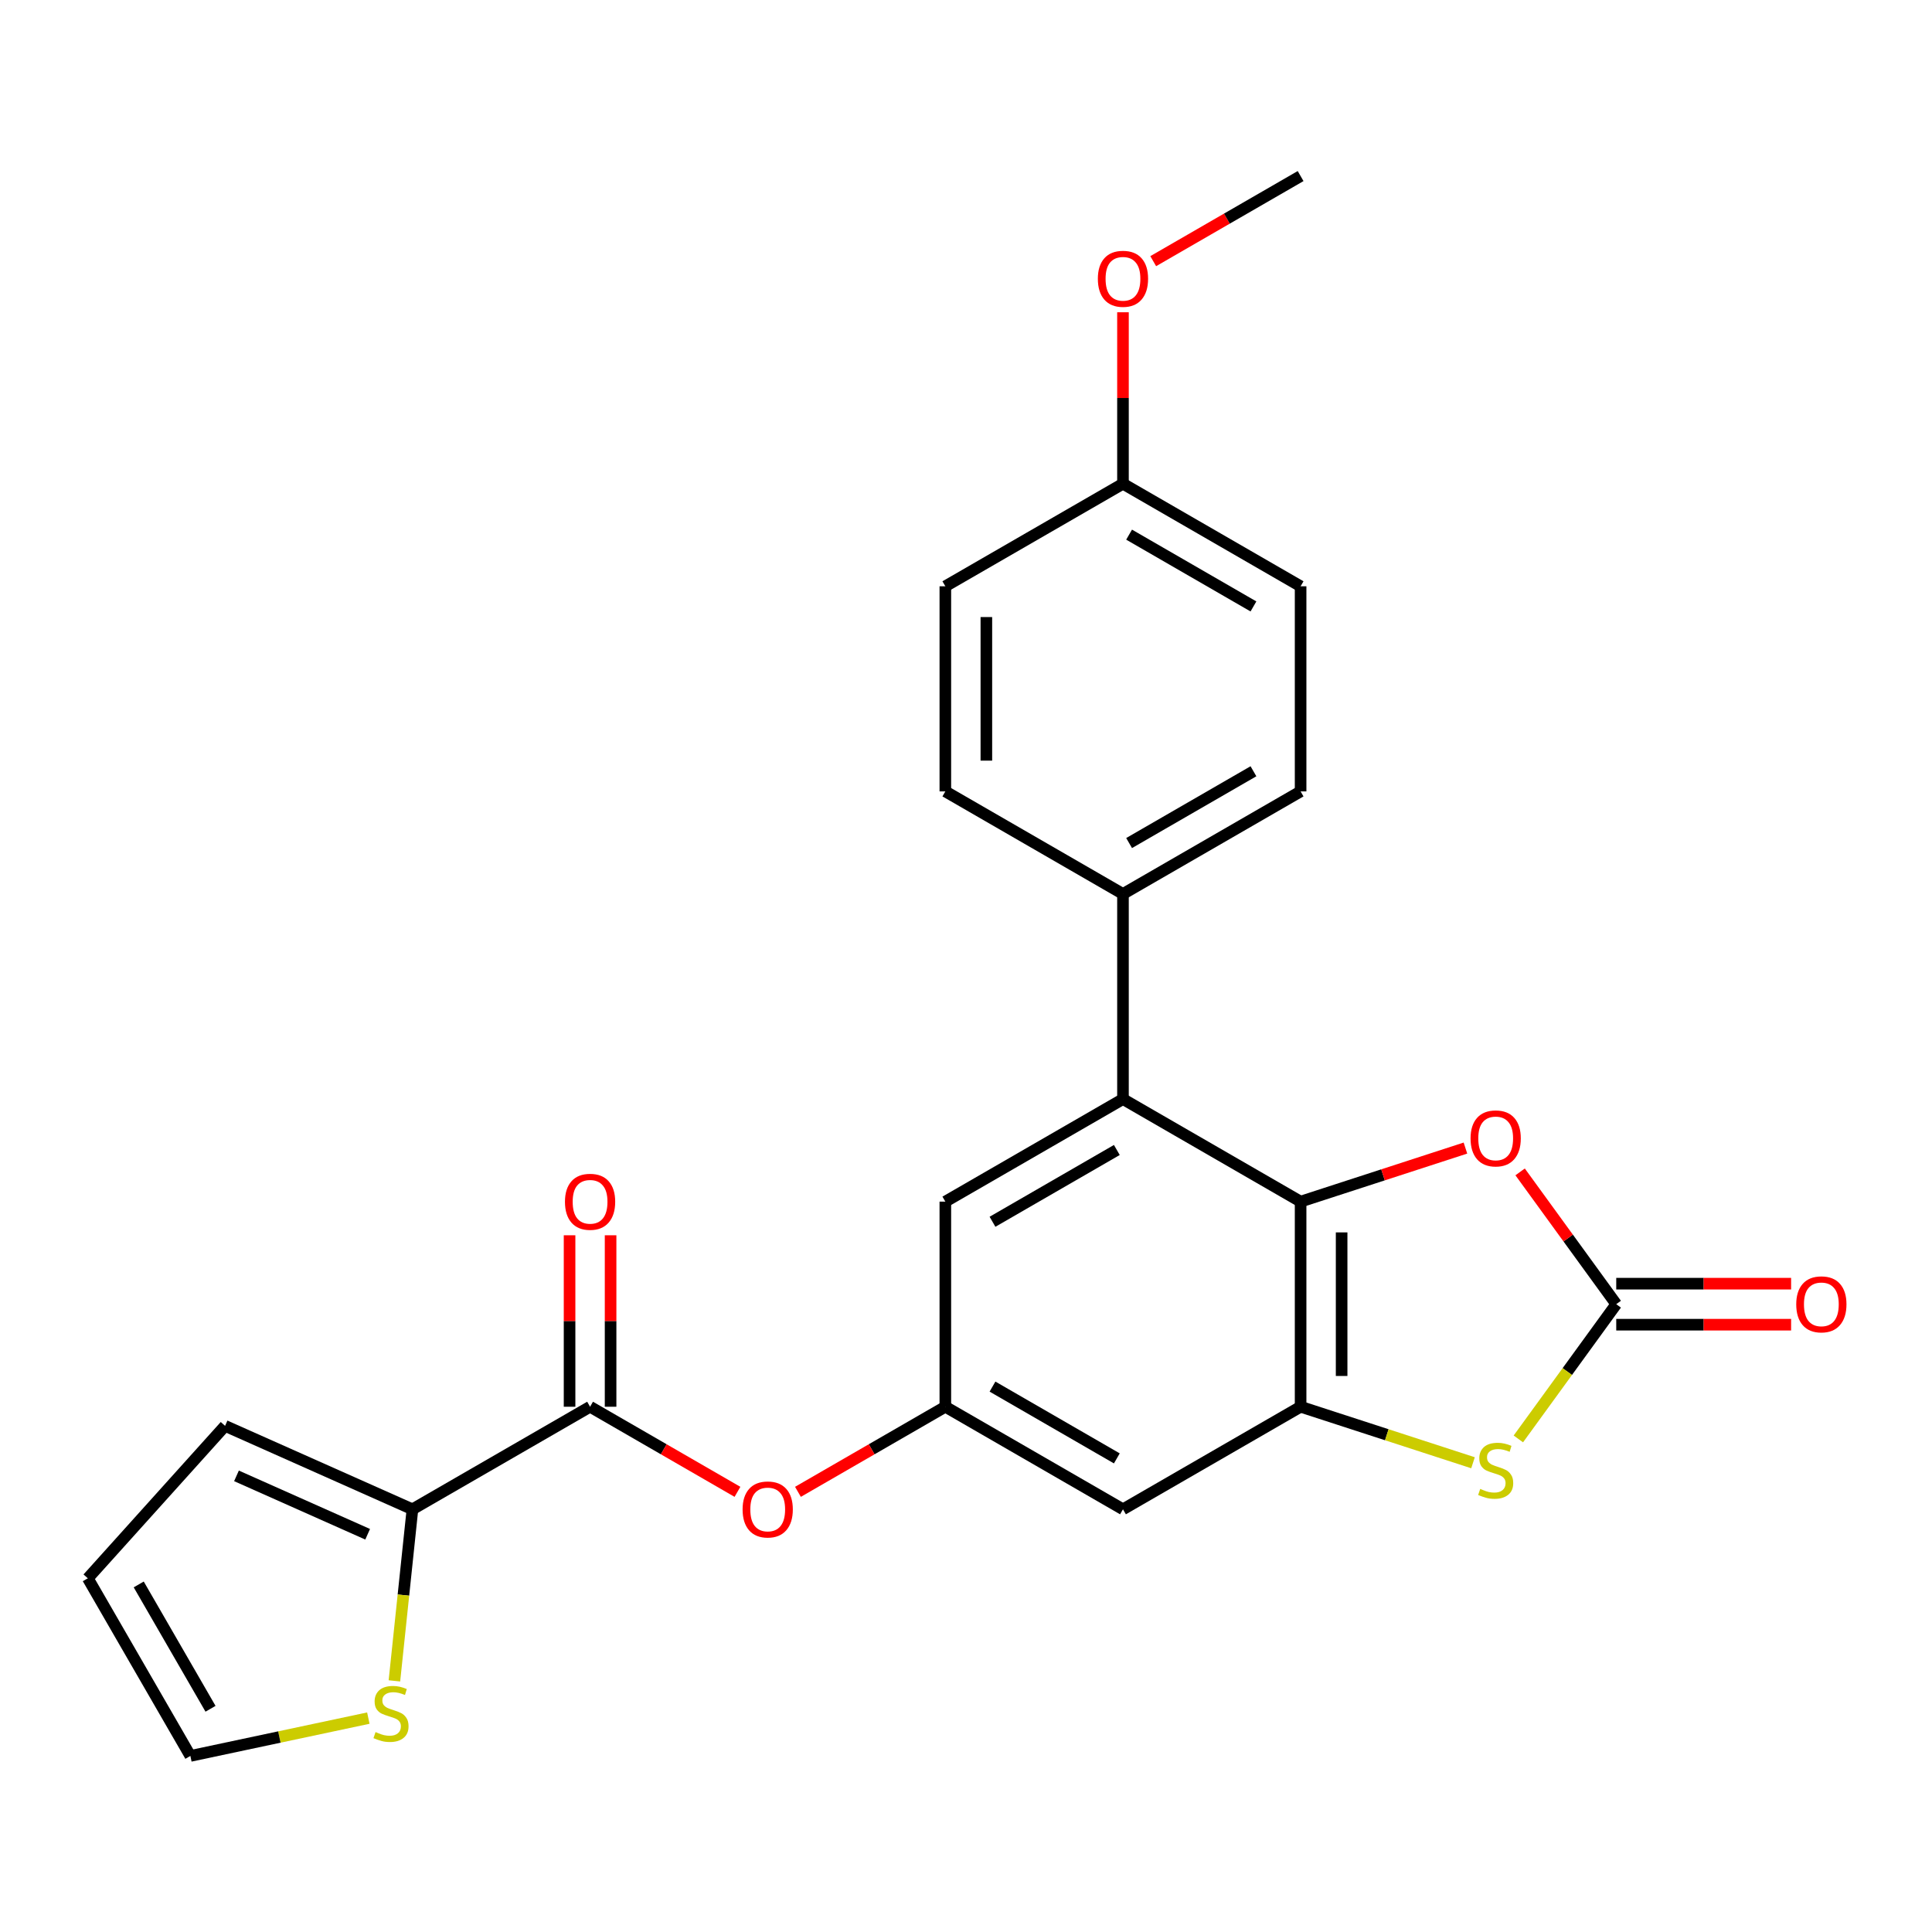 <?xml version='1.0' encoding='iso-8859-1'?>
<svg version='1.1' baseProfile='full'
              xmlns='http://www.w3.org/2000/svg'
                      xmlns:rdkit='http://www.rdkit.org/xml'
                      xmlns:xlink='http://www.w3.org/1999/xlink'
                  xml:space='preserve'
width='1000px' height='1000px' viewBox='0 0 1000 1000'>
<!-- END OF HEADER -->
<rect style='opacity:1.0;fill:#FFFFFF;stroke:none' width='1000' height='1000' x='0' y='0'> </rect>
<path class='bond-0' d='M 673.191,621.961 L 673.191,728.127' style='fill:none;fill-rule:evenodd;stroke:#000000;stroke-width:6px;stroke-linecap:butt;stroke-linejoin:miter;stroke-opacity:1' />
<path class='bond-0' d='M 694.424,637.886 L 694.424,712.202' style='fill:none;fill-rule:evenodd;stroke:#000000;stroke-width:6px;stroke-linecap:butt;stroke-linejoin:miter;stroke-opacity:1' />
<path class='bond-3' d='M 673.191,621.961 L 715.849,608.101' style='fill:none;fill-rule:evenodd;stroke:#000000;stroke-width:6px;stroke-linecap:butt;stroke-linejoin:miter;stroke-opacity:1' />
<path class='bond-3' d='M 715.849,608.101 L 758.507,594.241' style='fill:none;fill-rule:evenodd;stroke:#FF0000;stroke-width:6px;stroke-linecap:butt;stroke-linejoin:miter;stroke-opacity:1' />
<path class='bond-4' d='M 673.191,621.961 L 581.249,568.879' style='fill:none;fill-rule:evenodd;stroke:#000000;stroke-width:6px;stroke-linecap:butt;stroke-linejoin:miter;stroke-opacity:1' />
<path class='bond-2' d='M 673.191,728.127 L 717.809,742.624' style='fill:none;fill-rule:evenodd;stroke:#000000;stroke-width:6px;stroke-linecap:butt;stroke-linejoin:miter;stroke-opacity:1' />
<path class='bond-2' d='M 717.809,742.624 L 762.427,757.121' style='fill:none;fill-rule:evenodd;stroke:#CCCC00;stroke-width:6px;stroke-linecap:butt;stroke-linejoin:miter;stroke-opacity:1' />
<path class='bond-7' d='M 673.191,728.127 L 581.249,781.21' style='fill:none;fill-rule:evenodd;stroke:#000000;stroke-width:6px;stroke-linecap:butt;stroke-linejoin:miter;stroke-opacity:1' />
<path class='bond-1' d='M 836.564,675.044 L 811.688,640.806' style='fill:none;fill-rule:evenodd;stroke:#000000;stroke-width:6px;stroke-linecap:butt;stroke-linejoin:miter;stroke-opacity:1' />
<path class='bond-1' d='M 811.688,640.806 L 786.813,606.569' style='fill:none;fill-rule:evenodd;stroke:#FF0000;stroke-width:6px;stroke-linecap:butt;stroke-linejoin:miter;stroke-opacity:1' />
<path class='bond-13' d='M 836.564,685.661 L 881.819,685.661' style='fill:none;fill-rule:evenodd;stroke:#000000;stroke-width:6px;stroke-linecap:butt;stroke-linejoin:miter;stroke-opacity:1' />
<path class='bond-13' d='M 881.819,685.661 L 927.075,685.661' style='fill:none;fill-rule:evenodd;stroke:#FF0000;stroke-width:6px;stroke-linecap:butt;stroke-linejoin:miter;stroke-opacity:1' />
<path class='bond-13' d='M 836.564,664.428 L 881.819,664.428' style='fill:none;fill-rule:evenodd;stroke:#000000;stroke-width:6px;stroke-linecap:butt;stroke-linejoin:miter;stroke-opacity:1' />
<path class='bond-13' d='M 881.819,664.428 L 927.075,664.428' style='fill:none;fill-rule:evenodd;stroke:#FF0000;stroke-width:6px;stroke-linecap:butt;stroke-linejoin:miter;stroke-opacity:1' />
<path class='bond-25' d='M 836.564,675.044 L 811.229,709.914' style='fill:none;fill-rule:evenodd;stroke:#000000;stroke-width:6px;stroke-linecap:butt;stroke-linejoin:miter;stroke-opacity:1' />
<path class='bond-25' d='M 811.229,709.914 L 785.895,744.783' style='fill:none;fill-rule:evenodd;stroke:#CCCC00;stroke-width:6px;stroke-linecap:butt;stroke-linejoin:miter;stroke-opacity:1' />
<path class='bond-11' d='M 581.249,568.879 L 489.307,621.961' style='fill:none;fill-rule:evenodd;stroke:#000000;stroke-width:6px;stroke-linecap:butt;stroke-linejoin:miter;stroke-opacity:1' />
<path class='bond-11' d='M 578.074,595.229 L 513.715,632.387' style='fill:none;fill-rule:evenodd;stroke:#000000;stroke-width:6px;stroke-linecap:butt;stroke-linejoin:miter;stroke-opacity:1' />
<path class='bond-12' d='M 581.249,568.879 L 581.249,462.713' style='fill:none;fill-rule:evenodd;stroke:#000000;stroke-width:6px;stroke-linecap:butt;stroke-linejoin:miter;stroke-opacity:1' />
<path class='bond-5' d='M 305.423,728.127 L 343.567,750.15' style='fill:none;fill-rule:evenodd;stroke:#000000;stroke-width:6px;stroke-linecap:butt;stroke-linejoin:miter;stroke-opacity:1' />
<path class='bond-5' d='M 343.567,750.15 L 381.711,772.172' style='fill:none;fill-rule:evenodd;stroke:#FF0000;stroke-width:6px;stroke-linecap:butt;stroke-linejoin:miter;stroke-opacity:1' />
<path class='bond-6' d='M 305.423,728.127 L 213.48,781.21' style='fill:none;fill-rule:evenodd;stroke:#000000;stroke-width:6px;stroke-linecap:butt;stroke-linejoin:miter;stroke-opacity:1' />
<path class='bond-15' d='M 316.039,728.127 L 316.039,683.751' style='fill:none;fill-rule:evenodd;stroke:#000000;stroke-width:6px;stroke-linecap:butt;stroke-linejoin:miter;stroke-opacity:1' />
<path class='bond-15' d='M 316.039,683.751 L 316.039,639.376' style='fill:none;fill-rule:evenodd;stroke:#FF0000;stroke-width:6px;stroke-linecap:butt;stroke-linejoin:miter;stroke-opacity:1' />
<path class='bond-15' d='M 294.806,728.127 L 294.806,683.751' style='fill:none;fill-rule:evenodd;stroke:#000000;stroke-width:6px;stroke-linecap:butt;stroke-linejoin:miter;stroke-opacity:1' />
<path class='bond-15' d='M 294.806,683.751 L 294.806,639.376' style='fill:none;fill-rule:evenodd;stroke:#FF0000;stroke-width:6px;stroke-linecap:butt;stroke-linejoin:miter;stroke-opacity:1' />
<path class='bond-10' d='M 213.48,781.21 L 208.813,825.615' style='fill:none;fill-rule:evenodd;stroke:#000000;stroke-width:6px;stroke-linecap:butt;stroke-linejoin:miter;stroke-opacity:1' />
<path class='bond-10' d='M 208.813,825.615 L 204.146,870.02' style='fill:none;fill-rule:evenodd;stroke:#CCCC00;stroke-width:6px;stroke-linecap:butt;stroke-linejoin:miter;stroke-opacity:1' />
<path class='bond-14' d='M 213.48,781.21 L 116.493,738.028' style='fill:none;fill-rule:evenodd;stroke:#000000;stroke-width:6px;stroke-linecap:butt;stroke-linejoin:miter;stroke-opacity:1' />
<path class='bond-14' d='M 190.296,794.13 L 122.405,763.903' style='fill:none;fill-rule:evenodd;stroke:#000000;stroke-width:6px;stroke-linecap:butt;stroke-linejoin:miter;stroke-opacity:1' />
<path class='bond-26' d='M 581.249,781.21 L 489.307,728.127' style='fill:none;fill-rule:evenodd;stroke:#000000;stroke-width:6px;stroke-linecap:butt;stroke-linejoin:miter;stroke-opacity:1' />
<path class='bond-26' d='M 578.074,754.859 L 513.715,717.701' style='fill:none;fill-rule:evenodd;stroke:#000000;stroke-width:6px;stroke-linecap:butt;stroke-linejoin:miter;stroke-opacity:1' />
<path class='bond-8' d='M 489.307,728.127 L 489.307,621.961' style='fill:none;fill-rule:evenodd;stroke:#000000;stroke-width:6px;stroke-linecap:butt;stroke-linejoin:miter;stroke-opacity:1' />
<path class='bond-9' d='M 489.307,728.127 L 451.163,750.15' style='fill:none;fill-rule:evenodd;stroke:#000000;stroke-width:6px;stroke-linecap:butt;stroke-linejoin:miter;stroke-opacity:1' />
<path class='bond-9' d='M 451.163,750.15 L 413.019,772.172' style='fill:none;fill-rule:evenodd;stroke:#FF0000;stroke-width:6px;stroke-linecap:butt;stroke-linejoin:miter;stroke-opacity:1' />
<path class='bond-16' d='M 190.649,889.288 L 144.593,899.078' style='fill:none;fill-rule:evenodd;stroke:#CCCC00;stroke-width:6px;stroke-linecap:butt;stroke-linejoin:miter;stroke-opacity:1' />
<path class='bond-16' d='M 144.593,899.078 L 98.537,908.867' style='fill:none;fill-rule:evenodd;stroke:#000000;stroke-width:6px;stroke-linecap:butt;stroke-linejoin:miter;stroke-opacity:1' />
<path class='bond-18' d='M 581.249,462.713 L 673.191,409.63' style='fill:none;fill-rule:evenodd;stroke:#000000;stroke-width:6px;stroke-linecap:butt;stroke-linejoin:miter;stroke-opacity:1' />
<path class='bond-18' d='M 584.424,436.362 L 648.783,399.204' style='fill:none;fill-rule:evenodd;stroke:#000000;stroke-width:6px;stroke-linecap:butt;stroke-linejoin:miter;stroke-opacity:1' />
<path class='bond-19' d='M 581.249,462.713 L 489.307,409.63' style='fill:none;fill-rule:evenodd;stroke:#000000;stroke-width:6px;stroke-linecap:butt;stroke-linejoin:miter;stroke-opacity:1' />
<path class='bond-17' d='M 116.493,738.028 L 45.455,816.925' style='fill:none;fill-rule:evenodd;stroke:#000000;stroke-width:6px;stroke-linecap:butt;stroke-linejoin:miter;stroke-opacity:1' />
<path class='bond-28' d='M 98.537,908.867 L 45.455,816.925' style='fill:none;fill-rule:evenodd;stroke:#000000;stroke-width:6px;stroke-linecap:butt;stroke-linejoin:miter;stroke-opacity:1' />
<path class='bond-28' d='M 108.963,884.459 L 71.805,820.1' style='fill:none;fill-rule:evenodd;stroke:#000000;stroke-width:6px;stroke-linecap:butt;stroke-linejoin:miter;stroke-opacity:1' />
<path class='bond-22' d='M 673.191,409.63 L 673.191,303.464' style='fill:none;fill-rule:evenodd;stroke:#000000;stroke-width:6px;stroke-linecap:butt;stroke-linejoin:miter;stroke-opacity:1' />
<path class='bond-21' d='M 489.307,409.63 L 489.307,303.464' style='fill:none;fill-rule:evenodd;stroke:#000000;stroke-width:6px;stroke-linecap:butt;stroke-linejoin:miter;stroke-opacity:1' />
<path class='bond-21' d='M 510.54,393.705 L 510.54,319.389' style='fill:none;fill-rule:evenodd;stroke:#000000;stroke-width:6px;stroke-linecap:butt;stroke-linejoin:miter;stroke-opacity:1' />
<path class='bond-20' d='M 581.249,250.381 L 489.307,303.464' style='fill:none;fill-rule:evenodd;stroke:#000000;stroke-width:6px;stroke-linecap:butt;stroke-linejoin:miter;stroke-opacity:1' />
<path class='bond-23' d='M 581.249,250.381 L 581.249,206.006' style='fill:none;fill-rule:evenodd;stroke:#000000;stroke-width:6px;stroke-linecap:butt;stroke-linejoin:miter;stroke-opacity:1' />
<path class='bond-23' d='M 581.249,206.006 L 581.249,161.63' style='fill:none;fill-rule:evenodd;stroke:#FF0000;stroke-width:6px;stroke-linecap:butt;stroke-linejoin:miter;stroke-opacity:1' />
<path class='bond-27' d='M 581.249,250.381 L 673.191,303.464' style='fill:none;fill-rule:evenodd;stroke:#000000;stroke-width:6px;stroke-linecap:butt;stroke-linejoin:miter;stroke-opacity:1' />
<path class='bond-27' d='M 584.424,276.732 L 648.783,313.89' style='fill:none;fill-rule:evenodd;stroke:#000000;stroke-width:6px;stroke-linecap:butt;stroke-linejoin:miter;stroke-opacity:1' />
<path class='bond-24' d='M 596.903,135.178 L 635.047,113.155' style='fill:none;fill-rule:evenodd;stroke:#FF0000;stroke-width:6px;stroke-linecap:butt;stroke-linejoin:miter;stroke-opacity:1' />
<path class='bond-24' d='M 635.047,113.155 L 673.191,91.133' style='fill:none;fill-rule:evenodd;stroke:#000000;stroke-width:6px;stroke-linecap:butt;stroke-linejoin:miter;stroke-opacity:1' />
<path  class='atom-3' d='M 766.161 770.654
Q 766.481 770.774, 767.801 771.334
Q 769.121 771.894, 770.561 772.254
Q 772.041 772.574, 773.481 772.574
Q 776.161 772.574, 777.721 771.294
Q 779.281 769.974, 779.281 767.694
Q 779.281 766.134, 778.481 765.174
Q 777.721 764.214, 776.521 763.694
Q 775.321 763.174, 773.321 762.574
Q 770.801 761.814, 769.281 761.094
Q 767.801 760.374, 766.721 758.854
Q 765.681 757.334, 765.681 754.774
Q 765.681 751.214, 768.081 749.014
Q 770.521 746.814, 775.321 746.814
Q 778.601 746.814, 782.321 748.374
L 781.401 751.454
Q 778.001 750.054, 775.441 750.054
Q 772.681 750.054, 771.161 751.214
Q 769.641 752.334, 769.681 754.294
Q 769.681 755.814, 770.441 756.734
Q 771.241 757.654, 772.361 758.174
Q 773.521 758.694, 775.441 759.294
Q 778.001 760.094, 779.521 760.894
Q 781.041 761.694, 782.121 763.334
Q 783.241 764.934, 783.241 767.694
Q 783.241 771.614, 780.601 773.734
Q 778.001 775.814, 773.641 775.814
Q 771.121 775.814, 769.201 775.254
Q 767.321 774.734, 765.081 773.814
L 766.161 770.654
' fill='#CCCC00'/>
<path  class='atom-4' d='M 761.161 589.234
Q 761.161 582.434, 764.521 578.634
Q 767.881 574.834, 774.161 574.834
Q 780.441 574.834, 783.801 578.634
Q 787.161 582.434, 787.161 589.234
Q 787.161 596.114, 783.761 600.034
Q 780.361 603.914, 774.161 603.914
Q 767.921 603.914, 764.521 600.034
Q 761.161 596.154, 761.161 589.234
M 774.161 600.714
Q 778.481 600.714, 780.801 597.834
Q 783.161 594.914, 783.161 589.234
Q 783.161 583.674, 780.801 580.874
Q 778.481 578.034, 774.161 578.034
Q 769.841 578.034, 767.481 580.834
Q 765.161 583.634, 765.161 589.234
Q 765.161 594.954, 767.481 597.834
Q 769.841 600.714, 774.161 600.714
' fill='#FF0000'/>
<path  class='atom-10' d='M 384.365 781.29
Q 384.365 774.49, 387.725 770.69
Q 391.085 766.89, 397.365 766.89
Q 403.645 766.89, 407.005 770.69
Q 410.365 774.49, 410.365 781.29
Q 410.365 788.17, 406.965 792.09
Q 403.565 795.97, 397.365 795.97
Q 391.125 795.97, 387.725 792.09
Q 384.365 788.21, 384.365 781.29
M 397.365 792.77
Q 401.685 792.77, 404.005 789.89
Q 406.365 786.97, 406.365 781.29
Q 406.365 775.73, 404.005 772.93
Q 401.685 770.09, 397.365 770.09
Q 393.045 770.09, 390.685 772.89
Q 388.365 775.69, 388.365 781.29
Q 388.365 787.01, 390.685 789.89
Q 393.045 792.77, 397.365 792.77
' fill='#FF0000'/>
<path  class='atom-11' d='M 194.383 896.514
Q 194.703 896.634, 196.023 897.194
Q 197.343 897.754, 198.783 898.114
Q 200.263 898.434, 201.703 898.434
Q 204.383 898.434, 205.943 897.154
Q 207.503 895.834, 207.503 893.554
Q 207.503 891.994, 206.703 891.034
Q 205.943 890.074, 204.743 889.554
Q 203.543 889.034, 201.543 888.434
Q 199.023 887.674, 197.503 886.954
Q 196.023 886.234, 194.943 884.714
Q 193.903 883.194, 193.903 880.634
Q 193.903 877.074, 196.303 874.874
Q 198.743 872.674, 203.543 872.674
Q 206.823 872.674, 210.543 874.234
L 209.623 877.314
Q 206.223 875.914, 203.663 875.914
Q 200.903 875.914, 199.383 877.074
Q 197.863 878.194, 197.903 880.154
Q 197.903 881.674, 198.663 882.594
Q 199.463 883.514, 200.583 884.034
Q 201.743 884.554, 203.663 885.154
Q 206.223 885.954, 207.743 886.754
Q 209.263 887.554, 210.343 889.194
Q 211.463 890.794, 211.463 893.554
Q 211.463 897.474, 208.823 899.594
Q 206.223 901.674, 201.863 901.674
Q 199.343 901.674, 197.423 901.114
Q 195.543 900.594, 193.303 899.674
L 194.383 896.514
' fill='#CCCC00'/>
<path  class='atom-14' d='M 929.729 675.124
Q 929.729 668.324, 933.089 664.524
Q 936.449 660.724, 942.729 660.724
Q 949.009 660.724, 952.369 664.524
Q 955.729 668.324, 955.729 675.124
Q 955.729 682.004, 952.329 685.924
Q 948.929 689.804, 942.729 689.804
Q 936.489 689.804, 933.089 685.924
Q 929.729 682.044, 929.729 675.124
M 942.729 686.604
Q 947.049 686.604, 949.369 683.724
Q 951.729 680.804, 951.729 675.124
Q 951.729 669.564, 949.369 666.764
Q 947.049 663.924, 942.729 663.924
Q 938.409 663.924, 936.049 666.724
Q 933.729 669.524, 933.729 675.124
Q 933.729 680.844, 936.049 683.724
Q 938.409 686.604, 942.729 686.604
' fill='#FF0000'/>
<path  class='atom-16' d='M 292.423 622.041
Q 292.423 615.241, 295.783 611.441
Q 299.143 607.641, 305.423 607.641
Q 311.703 607.641, 315.063 611.441
Q 318.423 615.241, 318.423 622.041
Q 318.423 628.921, 315.023 632.841
Q 311.623 636.721, 305.423 636.721
Q 299.183 636.721, 295.783 632.841
Q 292.423 628.961, 292.423 622.041
M 305.423 633.521
Q 309.743 633.521, 312.063 630.641
Q 314.423 627.721, 314.423 622.041
Q 314.423 616.481, 312.063 613.681
Q 309.743 610.841, 305.423 610.841
Q 301.103 610.841, 298.743 613.641
Q 296.423 616.441, 296.423 622.041
Q 296.423 627.761, 298.743 630.641
Q 301.103 633.521, 305.423 633.521
' fill='#FF0000'/>
<path  class='atom-24' d='M 568.249 144.296
Q 568.249 137.496, 571.609 133.696
Q 574.969 129.896, 581.249 129.896
Q 587.529 129.896, 590.889 133.696
Q 594.249 137.496, 594.249 144.296
Q 594.249 151.176, 590.849 155.096
Q 587.449 158.976, 581.249 158.976
Q 575.009 158.976, 571.609 155.096
Q 568.249 151.216, 568.249 144.296
M 581.249 155.776
Q 585.569 155.776, 587.889 152.896
Q 590.249 149.976, 590.249 144.296
Q 590.249 138.736, 587.889 135.936
Q 585.569 133.096, 581.249 133.096
Q 576.929 133.096, 574.569 135.896
Q 572.249 138.696, 572.249 144.296
Q 572.249 150.016, 574.569 152.896
Q 576.929 155.776, 581.249 155.776
' fill='#FF0000'/>
</svg>
